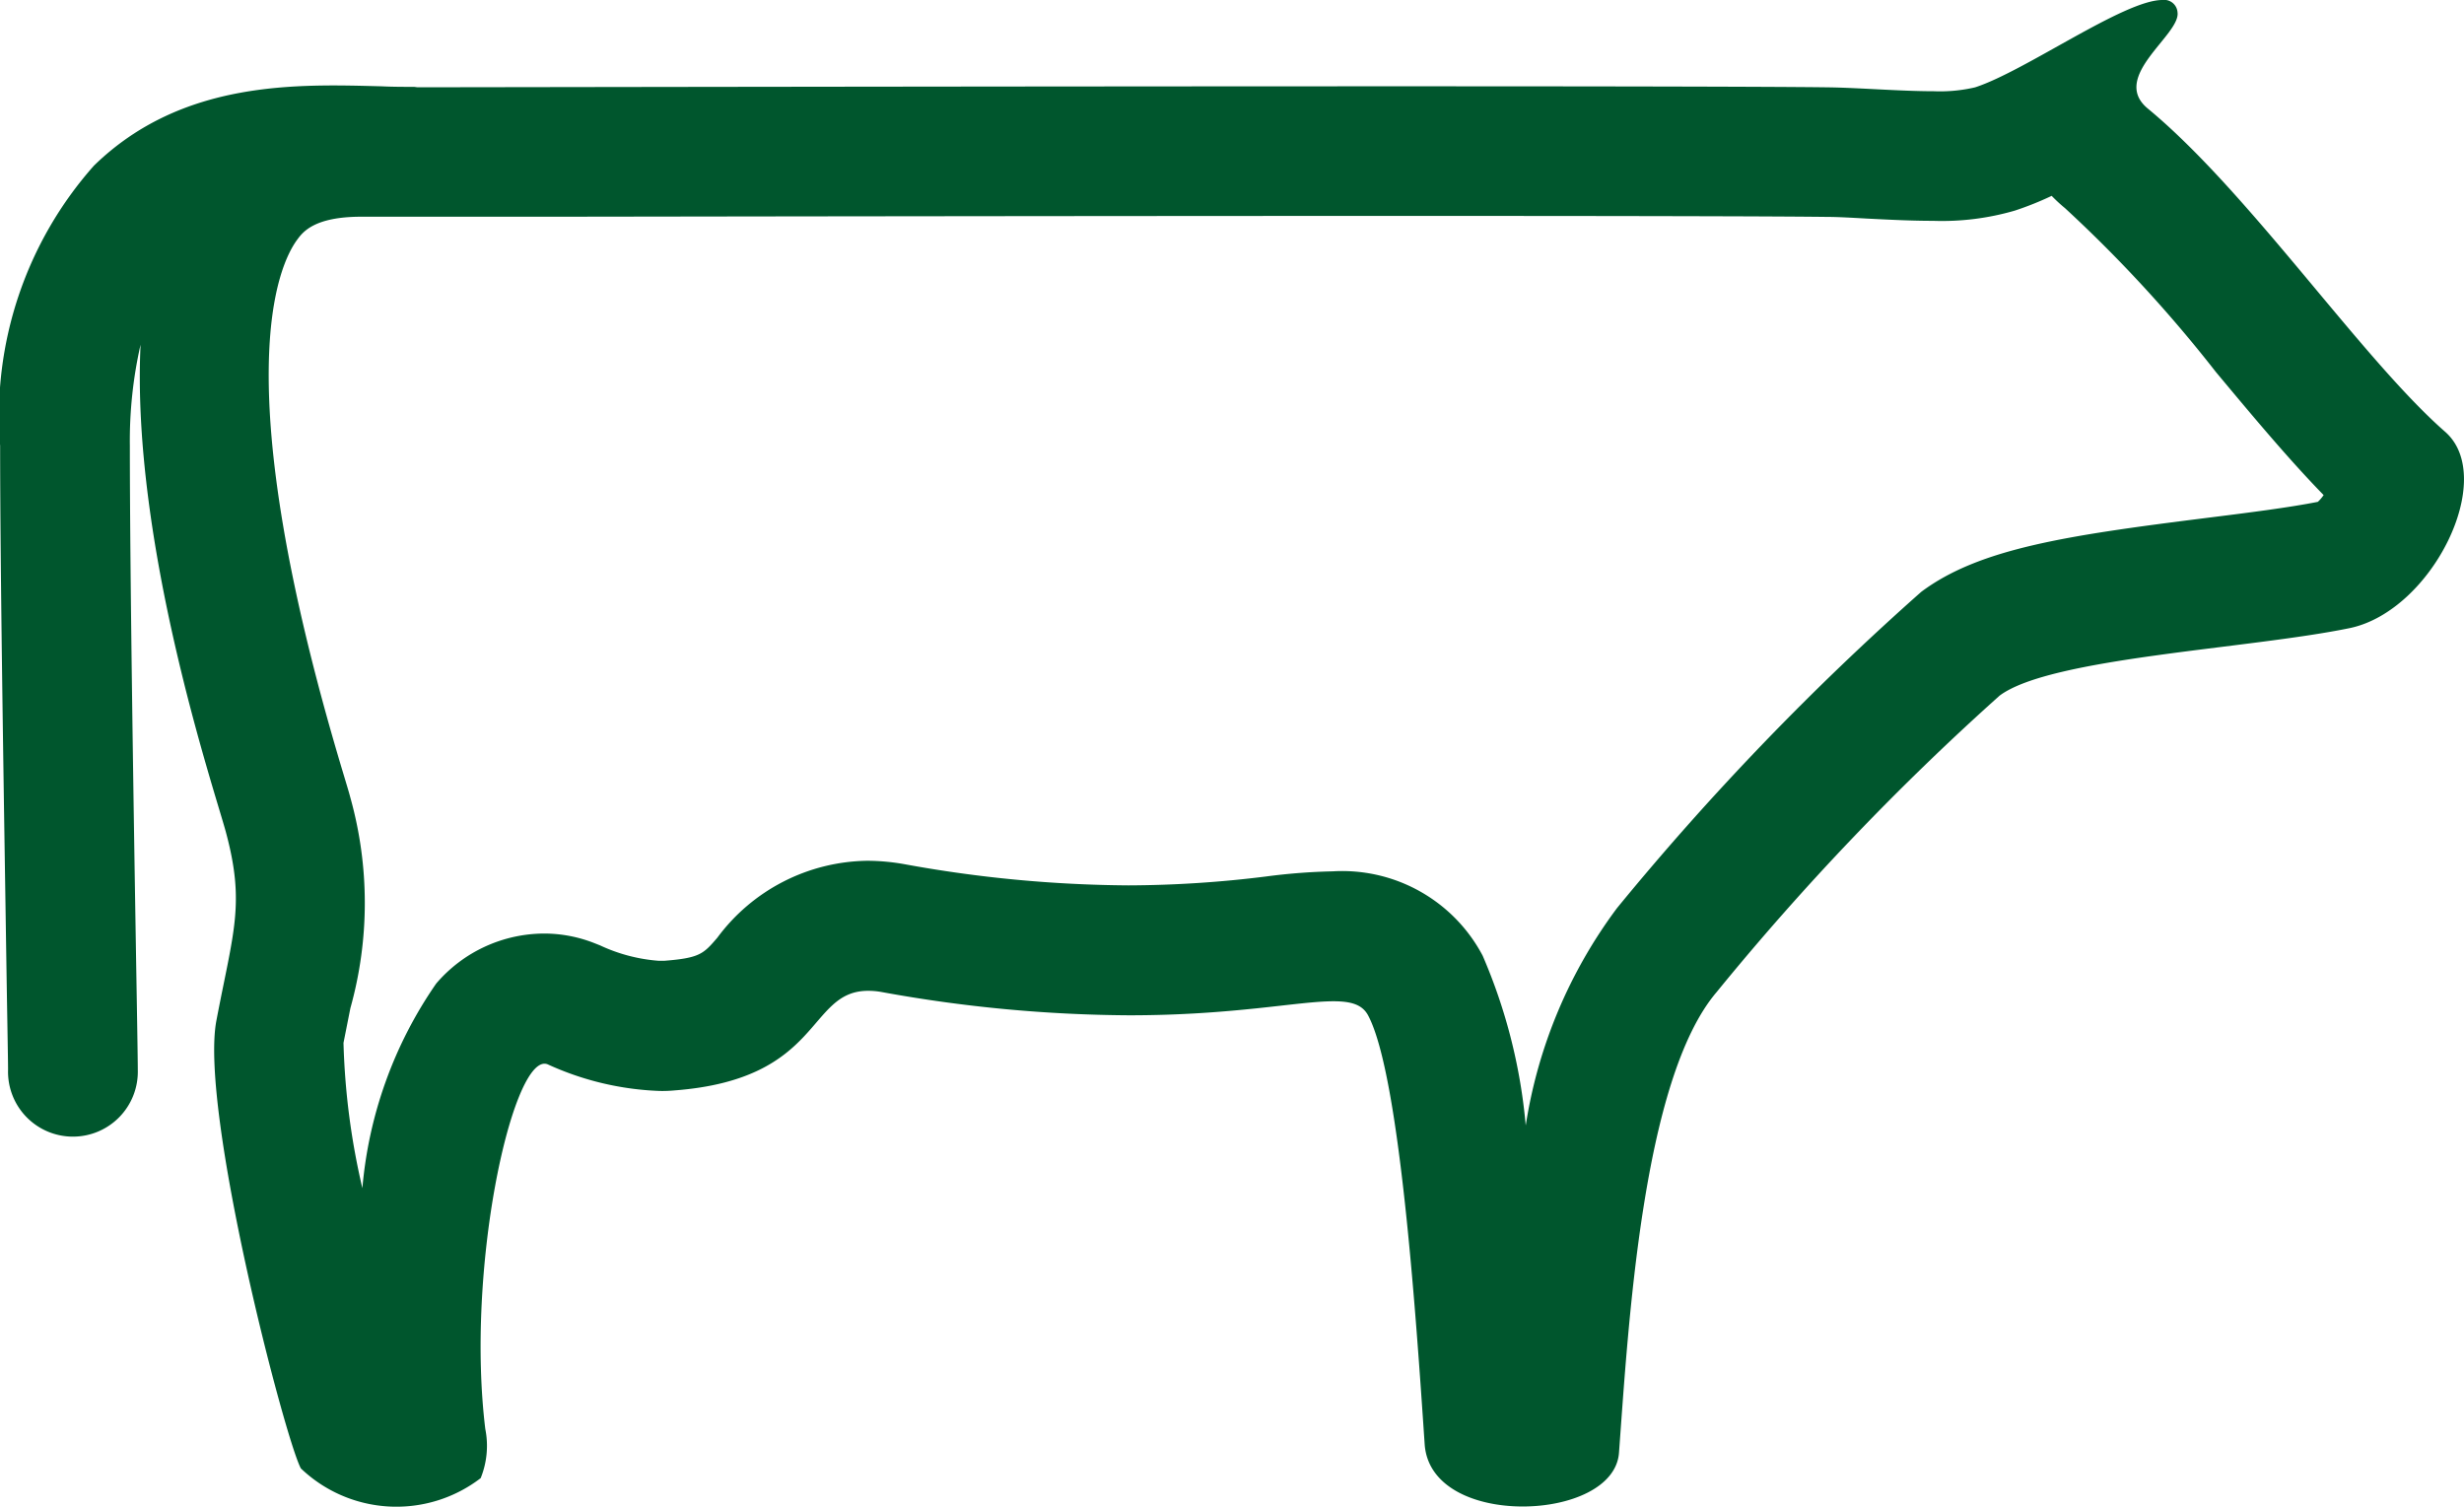 <svg xmlns="http://www.w3.org/2000/svg" width="40.056" height="24.496" viewBox="0 0 40.056 24.496">
  <path id="icon-beef" d="M98.569,143.787c-1.36-1.19-3.184-3.893-4.833-5.254-.625-.516.536-1.2.483-1.565a.218.218,0,0,0-.248-.2c-.621,0-2.224,1.154-3.043,1.42a2.513,2.513,0,0,1-.672.063c-.535,0-1.218-.056-1.7-.063-.862-.012-3.578-.017-6.889-.017-5.746,0-13.289.012-16.05.016-.024,0-.049-.007-.073-.007-.162,0-.337,0-.522-.009-1.346-.034-3.238-.113-4.677,1.292a6.13,6.13,0,0,0-1.523,4.55c0,2.082.065,5.973.1,8.3.015.983.029,1.685.029,1.845a1.055,1.055,0,1,0,2.109,0c0-.163-.012-.878-.029-1.881-.038-2.319-.1-6.2-.1-8.263a7.048,7.048,0,0,1,.174-1.643c-.154,3.22,1.2,7.235,1.386,7.92.316,1.172.124,1.613-.153,3.067s1.112,6.794,1.373,7.281a2.25,2.25,0,0,0,2.923.158,1.4,1.4,0,0,0,.075-.8c-.315-2.591.416-5.937.963-5.937a.147.147,0,0,1,.051.01,4.776,4.776,0,0,0,1.821.433,2.175,2.175,0,0,0,.243-.009c2.418-.185,2.147-1.62,3.147-1.619a1.214,1.214,0,0,1,.225.021,23.011,23.011,0,0,0,4.018.377c1.7,0,2.735-.228,3.319-.228.3,0,.477.058.569.238.511.978.774,4.873.915,6.961.047.7.818,1.014,1.593,1.014s1.524-.312,1.566-.872c.151-2.036.376-6.067,1.587-7.49a42.556,42.556,0,0,1,4.6-4.819c.826-.62,4.056-.759,5.7-1.1C98.363,146.691,99.422,144.533,98.569,143.787ZM96.5,144.926c-.471.093-1.124.176-1.822.263-2.249.283-3.68.493-4.625,1.2a44.614,44.614,0,0,0-4.946,5.141,7.932,7.932,0,0,0-1.484,3.534,8.947,8.947,0,0,0-.7-2.76,2.581,2.581,0,0,0-2.44-1.371,9.76,9.76,0,0,0-1.078.083,18.411,18.411,0,0,1-2.241.145,20.9,20.9,0,0,1-3.649-.346,3.5,3.5,0,0,0-.593-.054,3.083,3.083,0,0,0-2.441,1.251c-.225.262-.284.33-.866.375h-.083a2.722,2.722,0,0,1-.958-.251l-.081-.032a2.23,2.23,0,0,0-.831-.16h0a2.319,2.319,0,0,0-1.751.813,6.87,6.87,0,0,0-1.2,3.326,11.686,11.686,0,0,1-.307-2.362l.112-.564a6.36,6.36,0,0,0,0-3.421c-.026-.1-.071-.246-.131-.446-1.905-6.357-1.041-8.212-.731-8.629.089-.12.275-.37,1.037-.37H67.85c3.456-.005,9.242-.013,13.812-.013,3.8,0,6.107.006,6.861.016.177,0,.409.014.662.028.354.018.716.036,1.066.036a4.233,4.233,0,0,0,1.322-.166,5.123,5.123,0,0,0,.6-.24,2.512,2.512,0,0,0,.217.2,22.244,22.244,0,0,1,2.453,2.664c.606.726,1.186,1.421,1.751,2A.613.613,0,0,1,96.5,144.926Z" transform="translate(-58.82 -136.768)" fill="#00562d"/>
</svg>
